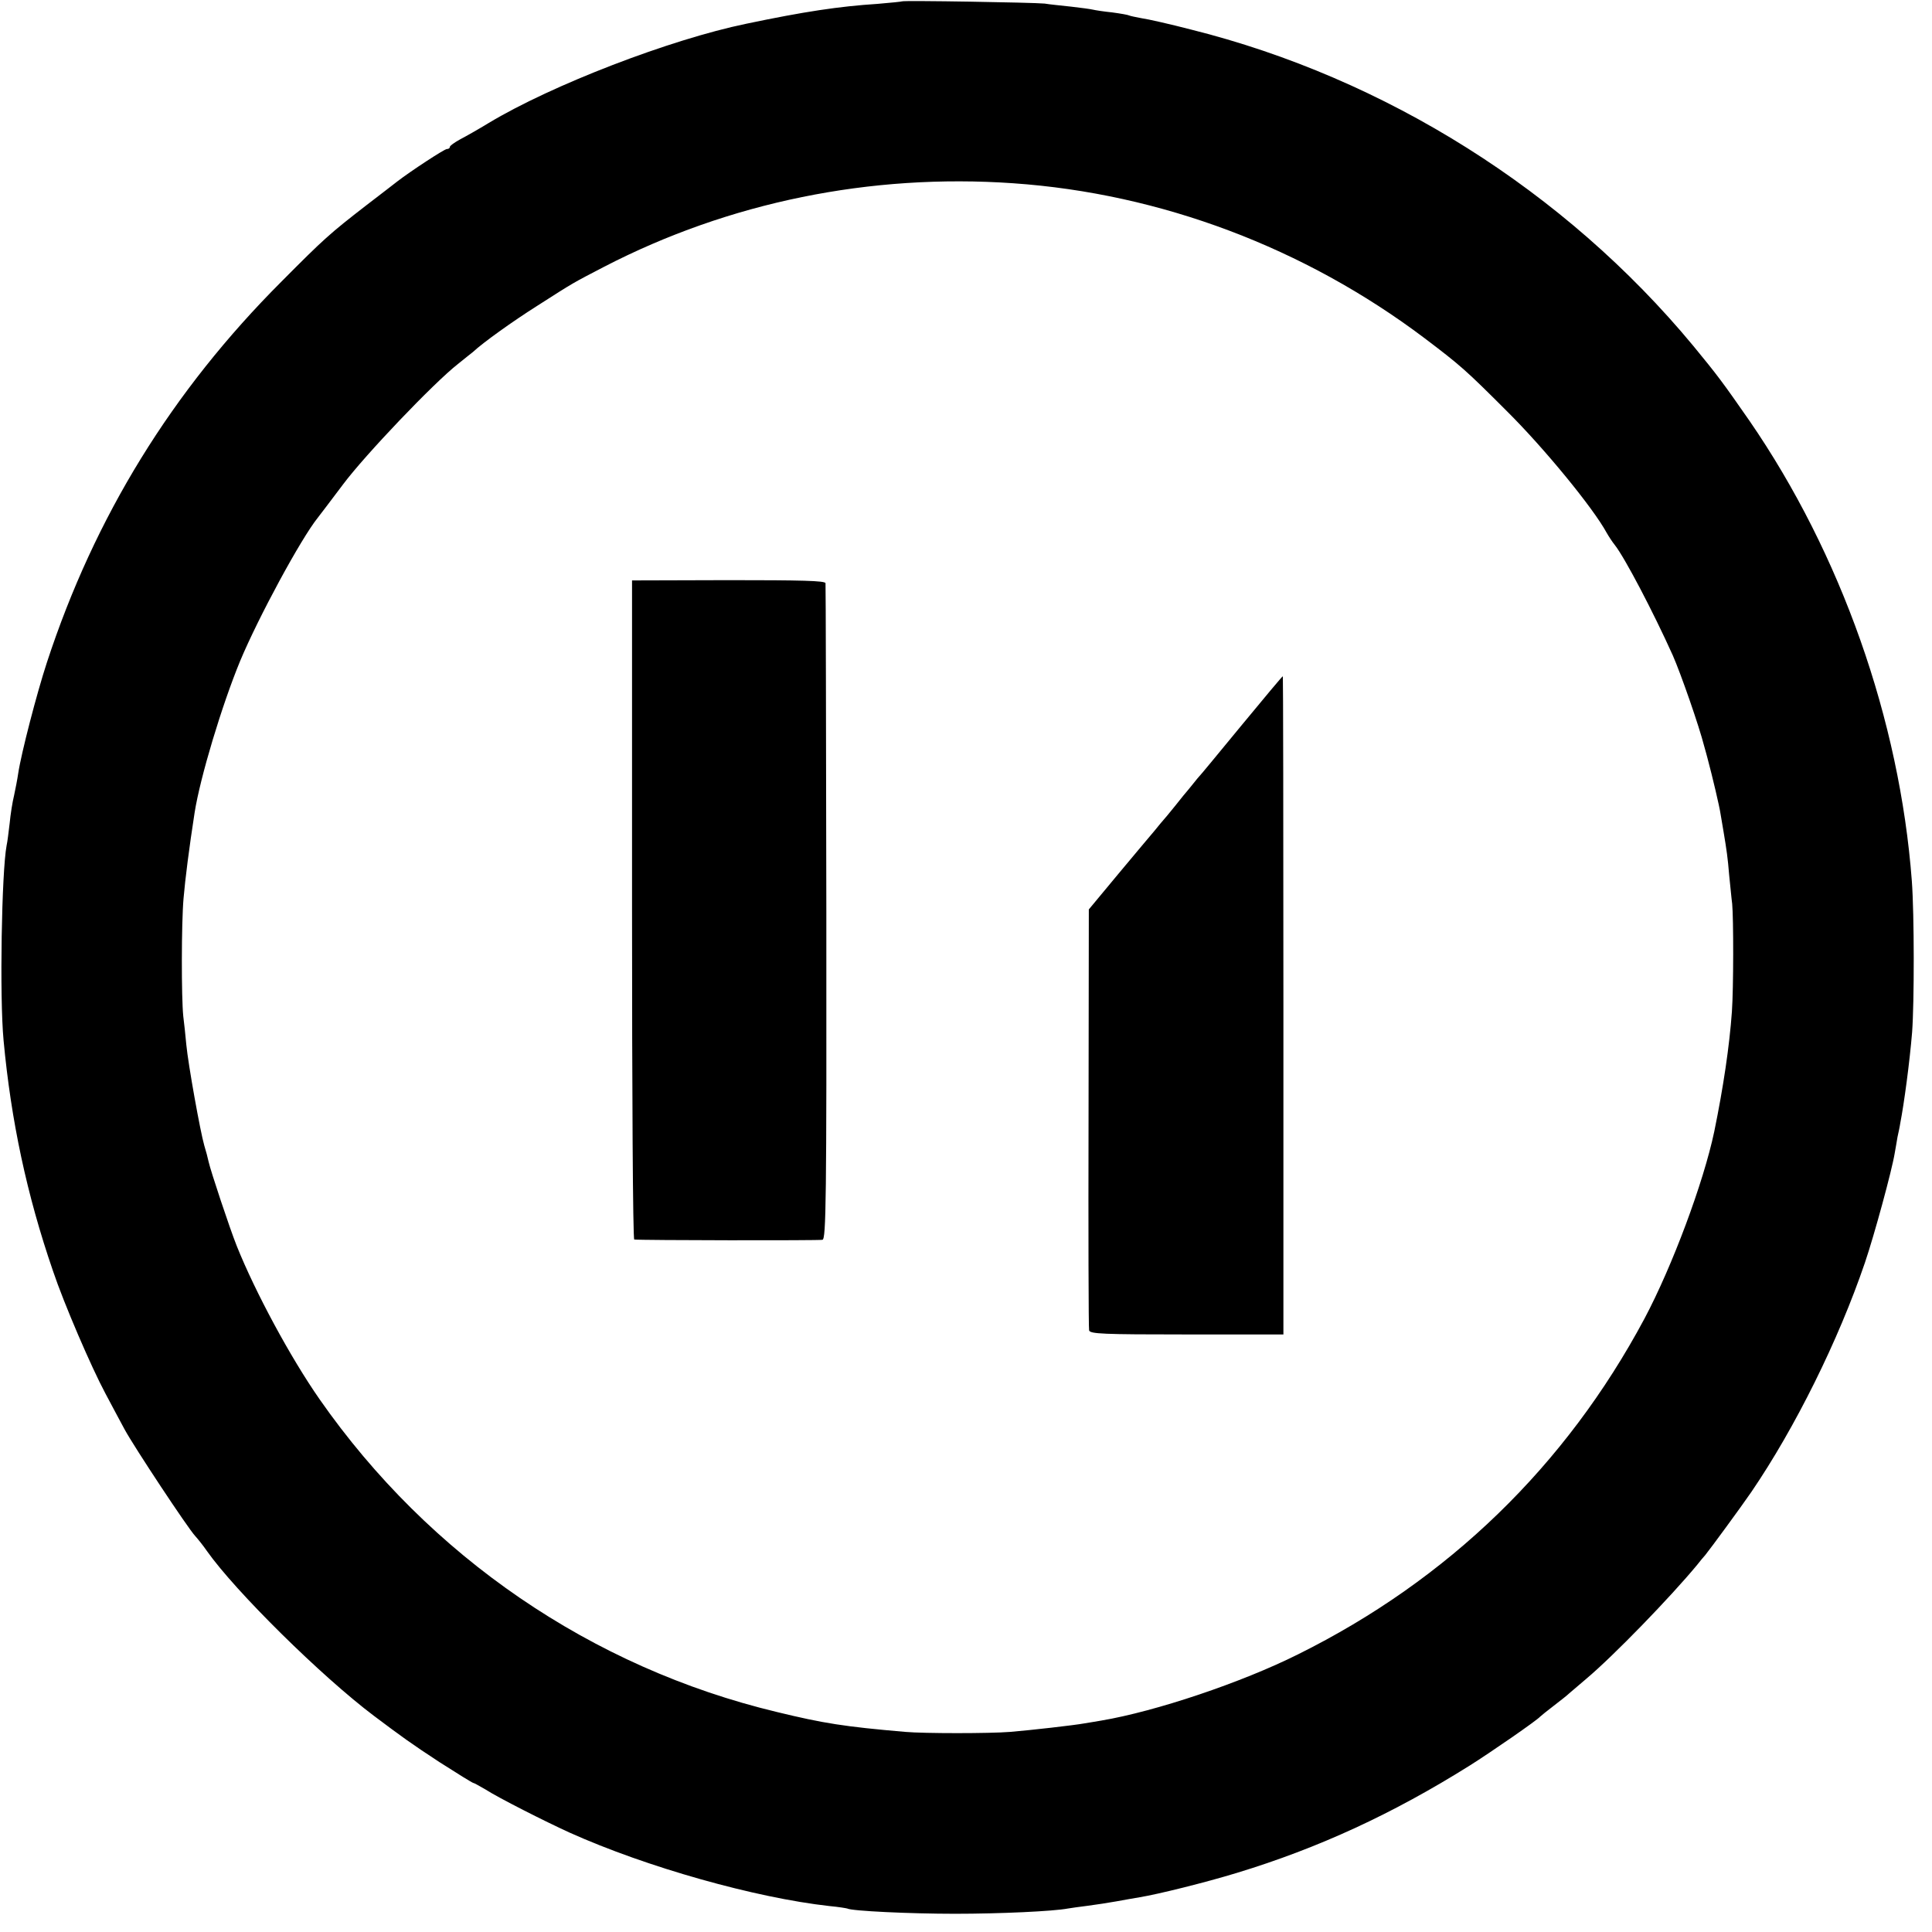 <?xml version="1.0" standalone="no"?>
<!DOCTYPE svg PUBLIC "-//W3C//DTD SVG 20010904//EN"
 "http://www.w3.org/TR/2001/REC-SVG-20010904/DTD/svg10.dtd">
<svg version="1.0" xmlns="http://www.w3.org/2000/svg"
 width="700pt" height="700pt" viewBox="0 0 700 700"
 preserveAspectRatio="xMidYMid meet">
<g transform="translate(0,700) scale(0.1,-0.1)"
fill="#000000" stroke="none">
<path d="M3268 6995 c-1 -1 -41 -5 -88 -9 -140 -9 -266 -28 -476 -72 -276 -57
-705 -222 -934 -360 -36 -22 -82 -48 -103 -59 -20 -11 -37 -23 -37 -27 0 -5
-5 -8 -11 -8 -9 0 -131 -80 -179 -117 -8 -6 -59 -46 -113 -87 -133 -103 -153
-121 -307 -276 -397 -397 -677 -852 -850 -1380 -37 -113 -93 -329 -104 -402
-3 -21 -10 -57 -15 -80 -6 -24 -13 -69 -16 -101 -4 -32 -8 -68 -11 -80 -18
-95 -26 -550 -11 -707 27 -290 84 -559 179 -835 40 -119 139 -349 190 -444 22
-42 54 -101 70 -131 35 -64 228 -356 255 -385 10 -11 30 -36 43 -55 103 -146
415 -454 605 -597 100 -75 134 -100 238 -168 64 -41 119 -75 122 -75 3 0 22
-11 43 -23 48 -31 218 -117 306 -157 278 -125 672 -236 941 -266 33 -3 62 -8
65 -9 15 -9 228 -19 390 -19 163 0 357 9 409 19 10 2 42 6 72 10 30 4 77 11
104 16 28 5 66 12 85 15 67 11 236 53 351 88 296 90 565 214 844 389 75 47
244 164 255 177 3 3 25 21 50 40 25 19 50 39 56 45 6 5 34 29 61 52 100 84
306 297 402 413 11 14 24 30 29 35 21 26 131 176 168 230 158 232 315 548 411
830 34 100 98 335 108 397 3 18 8 44 10 58 3 14 8 36 10 50 14 72 34 221 43
330 8 108 8 427 -1 548 -44 584 -257 1186 -588 1667 -98 141 -116 165 -204
272 -464 560 -1115 970 -1820 1146 -77 20 -157 38 -179 41 -21 4 -41 8 -45 10
-3 2 -31 7 -61 11 -30 3 -62 8 -70 10 -8 2 -44 7 -80 11 -36 4 -78 8 -95 11
-40 4 -512 12 -517 8z m403 -659 c535 -37 1056 -234 1490 -561 132 -100 150
-116 299 -265 135 -134 312 -350 361 -440 8 -14 21 -34 30 -45 36 -46 138
-240 210 -400 29 -66 95 -255 114 -330 5 -16 9 -34 11 -40 19 -71 44 -177 48
-205 3 -19 8 -48 11 -65 11 -66 15 -93 20 -155 4 -36 8 -83 11 -105 5 -54 5
-303 -1 -390 -9 -126 -31 -274 -64 -435 -39 -185 -152 -488 -253 -678 -285
-533 -711 -946 -1255 -1216 -206 -103 -517 -207 -713 -240 -19 -3 -46 -8 -60
-10 -38 -7 -197 -25 -270 -31 -74 -6 -312 -6 -380 0 -221 19 -296 31 -465 72
-672 161 -1260 564 -1657 1133 -106 152 -233 388 -300 555 -26 65 -95 273
-102 305 -3 14 -10 41 -16 60 -14 48 -58 292 -65 365 -3 33 -8 80 -11 103 -7
66 -7 336 1 427 6 70 20 181 40 310 20 128 99 390 165 550 66 158 220 443 282
520 5 6 45 59 91 120 80 107 329 368 416 436 24 19 48 39 55 44 35 33 144 111
231 166 139 89 128 82 245 143 451 233 963 338 1481 302z"/>
<path d="M2290 3704 c0 -657 3 -1194 8 -1195 23 -3 670 -4 682 -1 13 3 15 142
14 1185 -1 650 -2 1187 -3 1194 -1 9 -89 11 -351 11 l-350 -1 0 -1193z"/>
<path d="M4500 4374 c-80 -97 -152 -185 -162 -195 -9 -11 -31 -39 -50 -61 -18
-23 -45 -56 -59 -73 -14 -16 -35 -41 -46 -55 -12 -14 -70 -83 -130 -155 l-108
-130 -1 -755 c-1 -415 0 -762 2 -770 3 -13 49 -15 354 -15 l350 0 0 1192 c0
656 -1 1193 -2 1193 -2 0 -68 -79 -148 -176z"/>
</g>
</svg>
